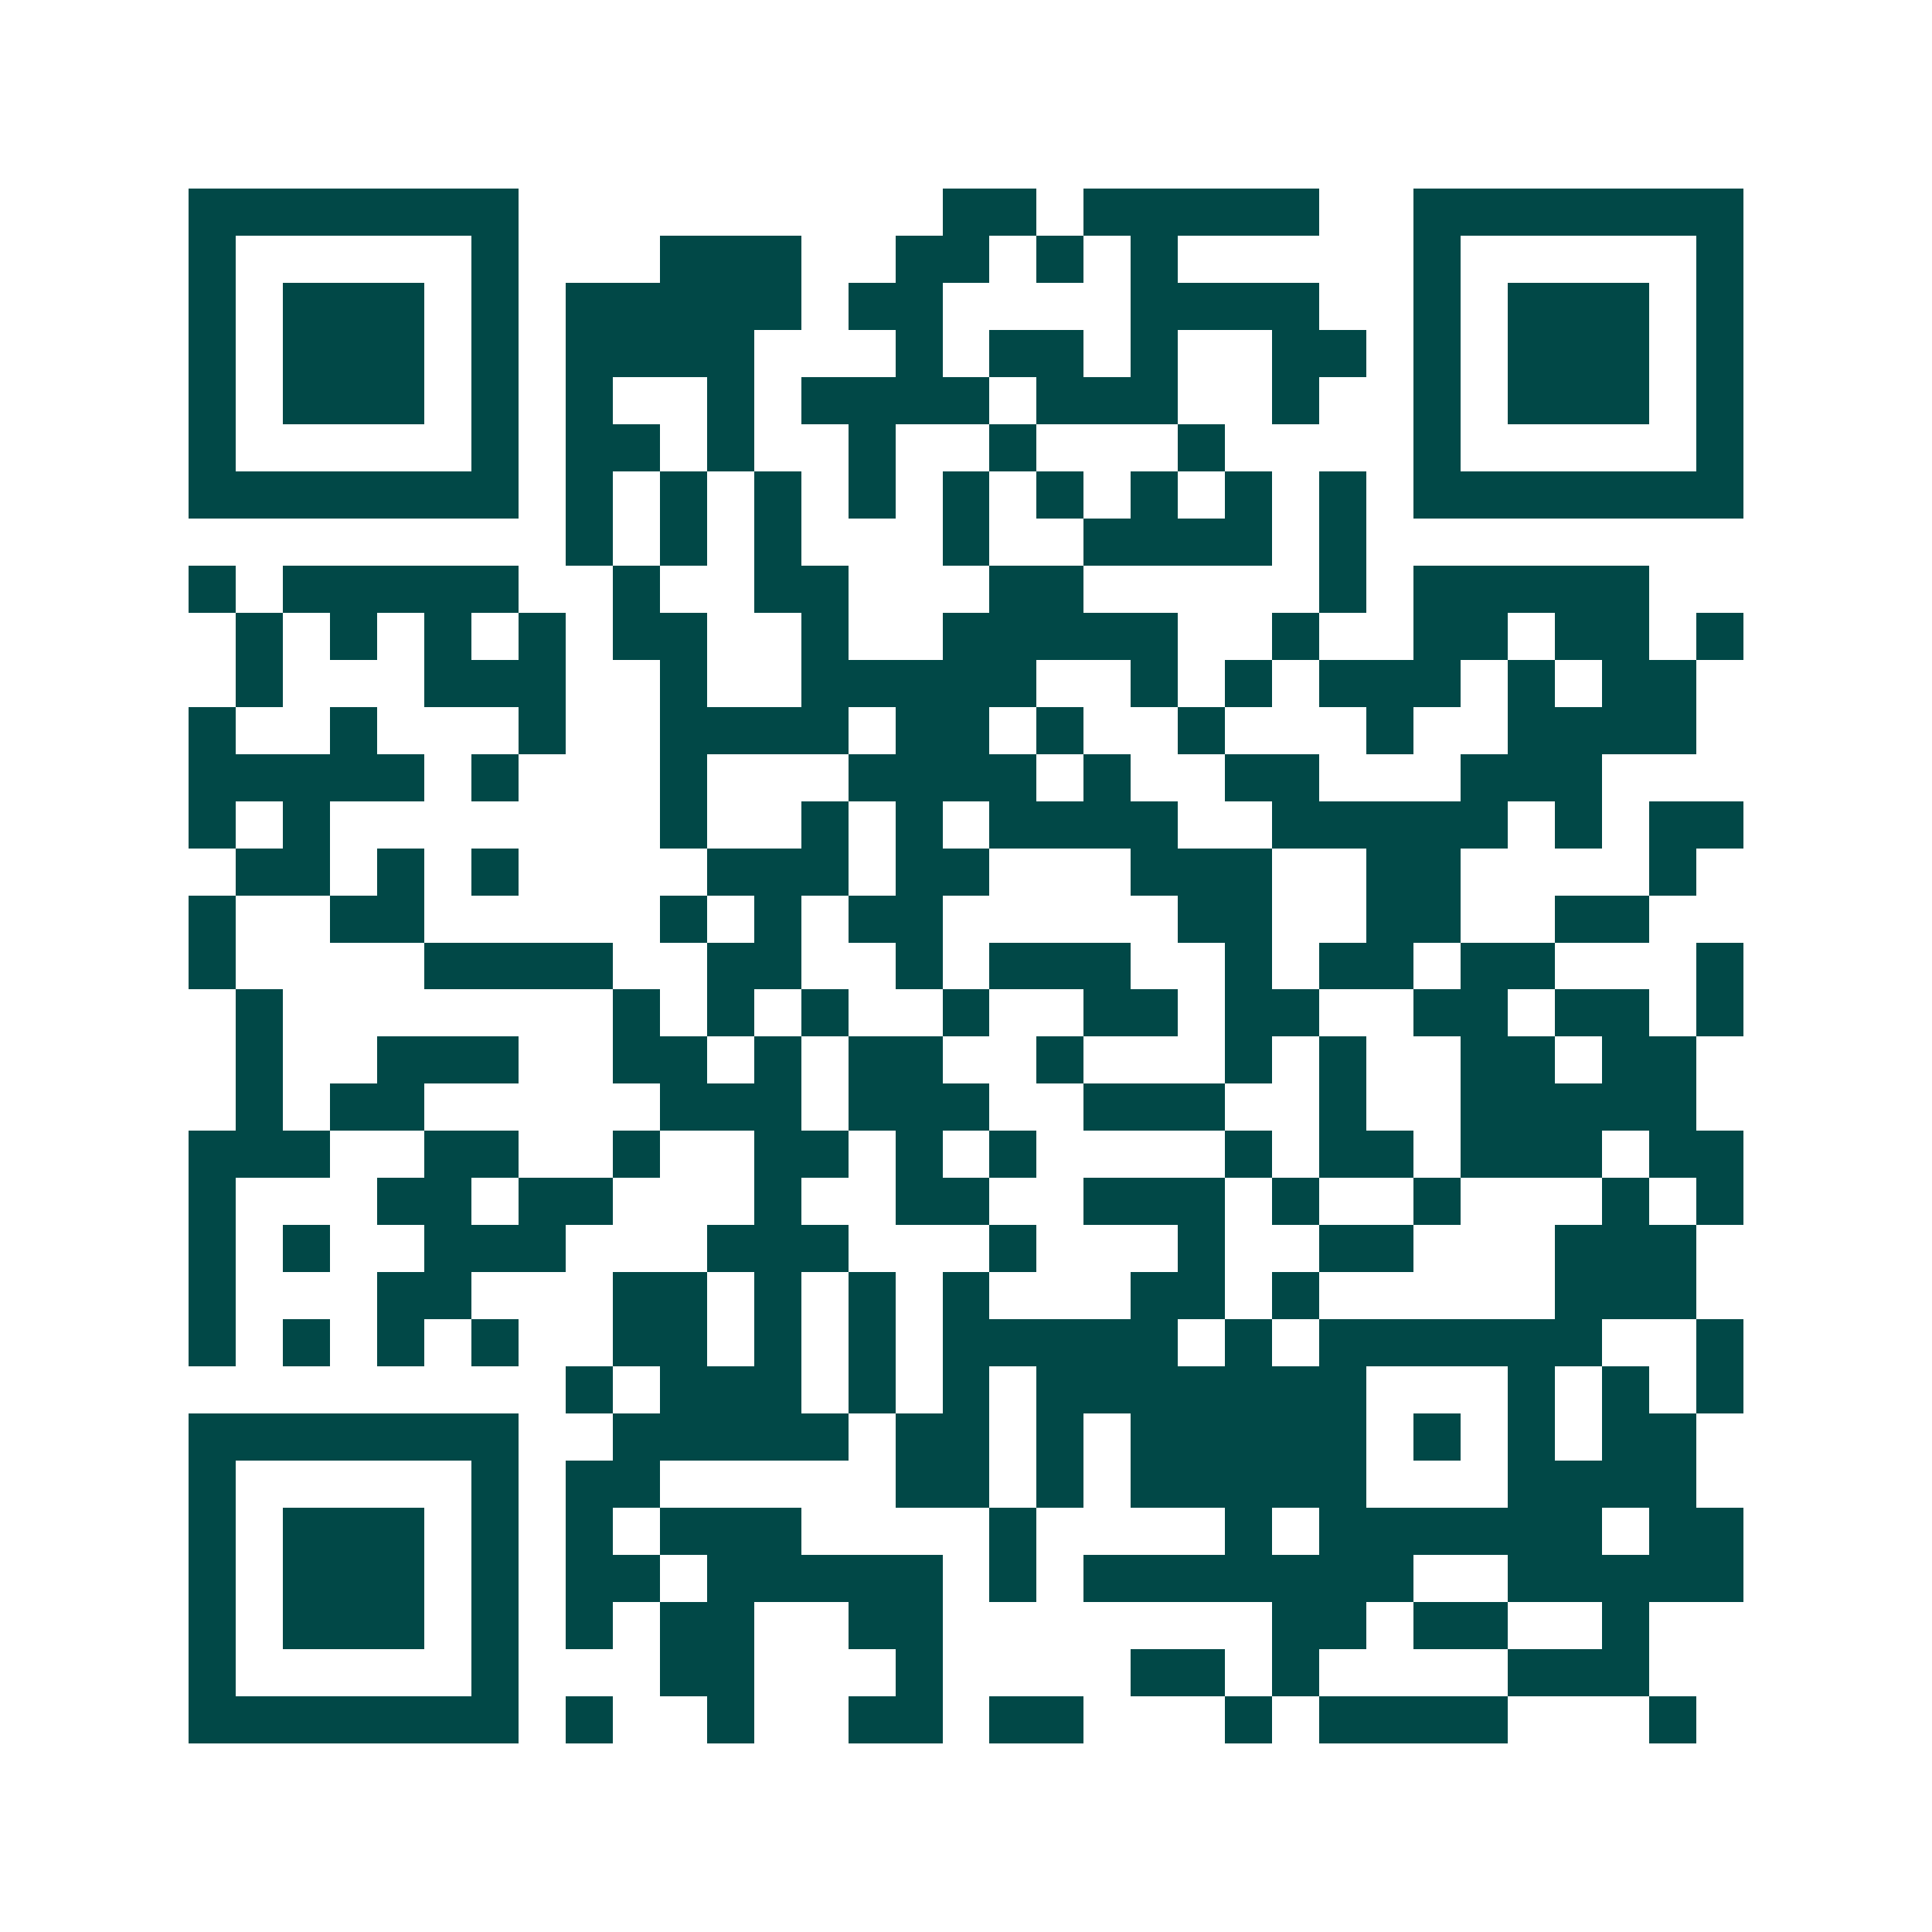 <svg xmlns="http://www.w3.org/2000/svg" width="200" height="200" viewBox="0 0 41 41" shape-rendering="crispEdges"><path fill="#ffffff" d="M0 0h41v41H0z"/><path stroke="#014847" d="M4 4.5h7m9 0h2m1 0h5m2 0h7M4 5.5h1m5 0h1m3 0h3m2 0h2m1 0h1m1 0h1m5 0h1m5 0h1M4 6.5h1m1 0h3m1 0h1m1 0h5m1 0h2m4 0h4m2 0h1m1 0h3m1 0h1M4 7.5h1m1 0h3m1 0h1m1 0h4m3 0h1m1 0h2m1 0h1m2 0h2m1 0h1m1 0h3m1 0h1M4 8.5h1m1 0h3m1 0h1m1 0h1m2 0h1m1 0h4m1 0h3m2 0h1m2 0h1m1 0h3m1 0h1M4 9.5h1m5 0h1m1 0h2m1 0h1m2 0h1m2 0h1m3 0h1m4 0h1m5 0h1M4 10.5h7m1 0h1m1 0h1m1 0h1m1 0h1m1 0h1m1 0h1m1 0h1m1 0h1m1 0h1m1 0h7M12 11.5h1m1 0h1m1 0h1m3 0h1m2 0h4m1 0h1M4 12.5h1m1 0h5m2 0h1m2 0h2m3 0h2m5 0h1m1 0h5M5 13.5h1m1 0h1m1 0h1m1 0h1m1 0h2m2 0h1m2 0h5m2 0h1m2 0h2m1 0h2m1 0h1M5 14.5h1m3 0h3m2 0h1m2 0h5m2 0h1m1 0h1m1 0h3m1 0h1m1 0h2M4 15.5h1m2 0h1m3 0h1m2 0h4m1 0h2m1 0h1m2 0h1m3 0h1m2 0h4M4 16.5h5m1 0h1m3 0h1m3 0h4m1 0h1m2 0h2m3 0h3M4 17.5h1m1 0h1m7 0h1m2 0h1m1 0h1m1 0h4m2 0h5m1 0h1m1 0h2M5 18.5h2m1 0h1m1 0h1m4 0h3m1 0h2m3 0h3m2 0h2m4 0h1M4 19.5h1m2 0h2m5 0h1m1 0h1m1 0h2m5 0h2m2 0h2m2 0h2M4 20.5h1m4 0h4m2 0h2m2 0h1m1 0h3m2 0h1m1 0h2m1 0h2m3 0h1M5 21.5h1m7 0h1m1 0h1m1 0h1m2 0h1m2 0h2m1 0h2m2 0h2m1 0h2m1 0h1M5 22.5h1m2 0h3m2 0h2m1 0h1m1 0h2m2 0h1m3 0h1m1 0h1m2 0h2m1 0h2M5 23.5h1m1 0h2m5 0h3m1 0h3m2 0h3m2 0h1m2 0h5M4 24.5h3m2 0h2m2 0h1m2 0h2m1 0h1m1 0h1m4 0h1m1 0h2m1 0h3m1 0h2M4 25.5h1m3 0h2m1 0h2m3 0h1m2 0h2m2 0h3m1 0h1m2 0h1m3 0h1m1 0h1M4 26.5h1m1 0h1m2 0h3m3 0h3m3 0h1m3 0h1m2 0h2m3 0h3M4 27.5h1m3 0h2m3 0h2m1 0h1m1 0h1m1 0h1m3 0h2m1 0h1m5 0h3M4 28.5h1m1 0h1m1 0h1m1 0h1m2 0h2m1 0h1m1 0h1m1 0h5m1 0h1m1 0h6m2 0h1M12 29.5h1m1 0h3m1 0h1m1 0h1m1 0h7m3 0h1m1 0h1m1 0h1M4 30.5h7m2 0h5m1 0h2m1 0h1m1 0h5m1 0h1m1 0h1m1 0h2M4 31.5h1m5 0h1m1 0h2m5 0h2m1 0h1m1 0h5m3 0h4M4 32.5h1m1 0h3m1 0h1m1 0h1m1 0h3m4 0h1m4 0h1m1 0h6m1 0h2M4 33.5h1m1 0h3m1 0h1m1 0h2m1 0h5m1 0h1m1 0h7m2 0h5M4 34.5h1m1 0h3m1 0h1m1 0h1m1 0h2m2 0h2m7 0h2m1 0h2m2 0h1M4 35.5h1m5 0h1m3 0h2m3 0h1m4 0h2m1 0h1m4 0h3M4 36.5h7m1 0h1m2 0h1m2 0h2m1 0h2m3 0h1m1 0h4m3 0h1"/></svg>
